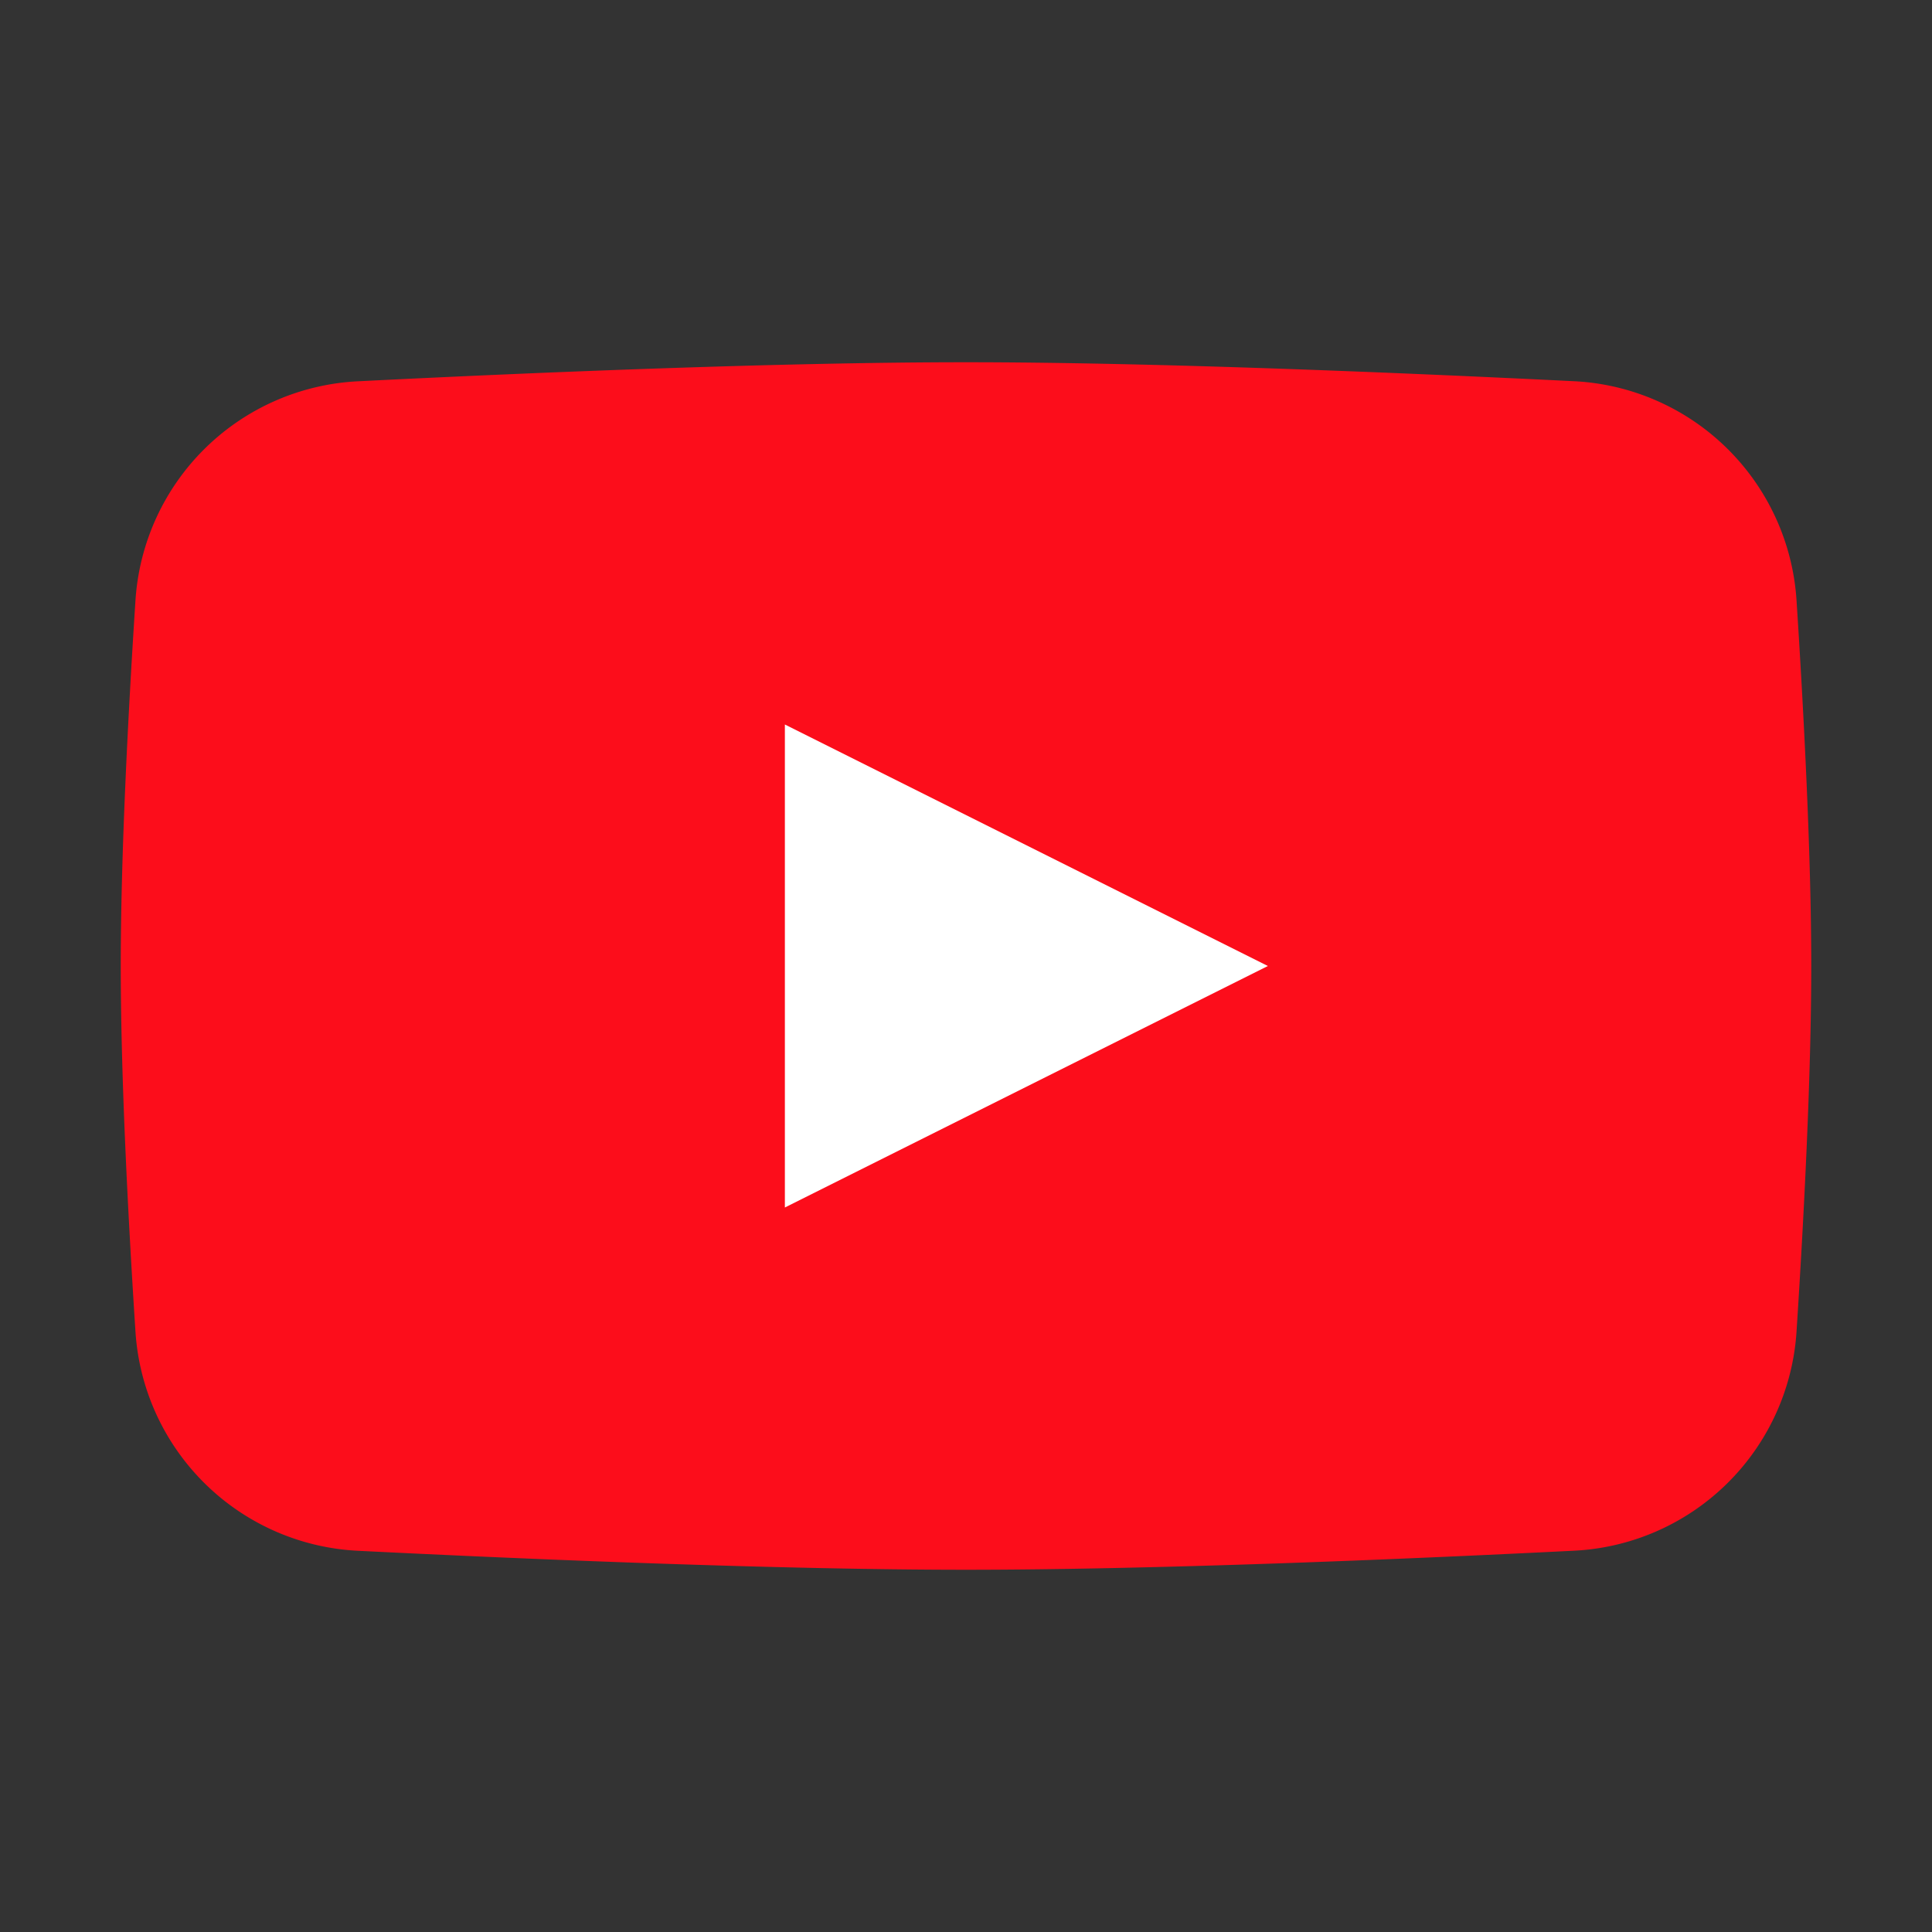 <svg width="24" height="24" viewBox="0 0 24 24" fill="none" xmlns="http://www.w3.org/2000/svg"><rect x="0" y="0" width="24" height="24" fill="#333333" stroke="none"/><path d="M1.683 7.456a2.914 2.914 0 012.775-2.72C6.61 4.628 9.684 4.5 12 4.5s5.39.129 7.542.235a2.914 2.914 0 012.775 2.72c.092 1.423.183 3.172.183 4.545 0 1.373-.091 3.122-.183 4.544a2.914 2.914 0 01-2.775 2.72c-2.151.108-5.226.236-7.542.236s-5.39-.128-7.542-.235a2.914 2.914 0 01-2.775-2.72C1.591 15.121 1.5 13.372 1.5 12c0-1.373.091-3.122.183-4.544z" fill="#FC0D1B"/><path d="M9.75 9v6l6-3-6-3z" fill="#fff"/></svg>